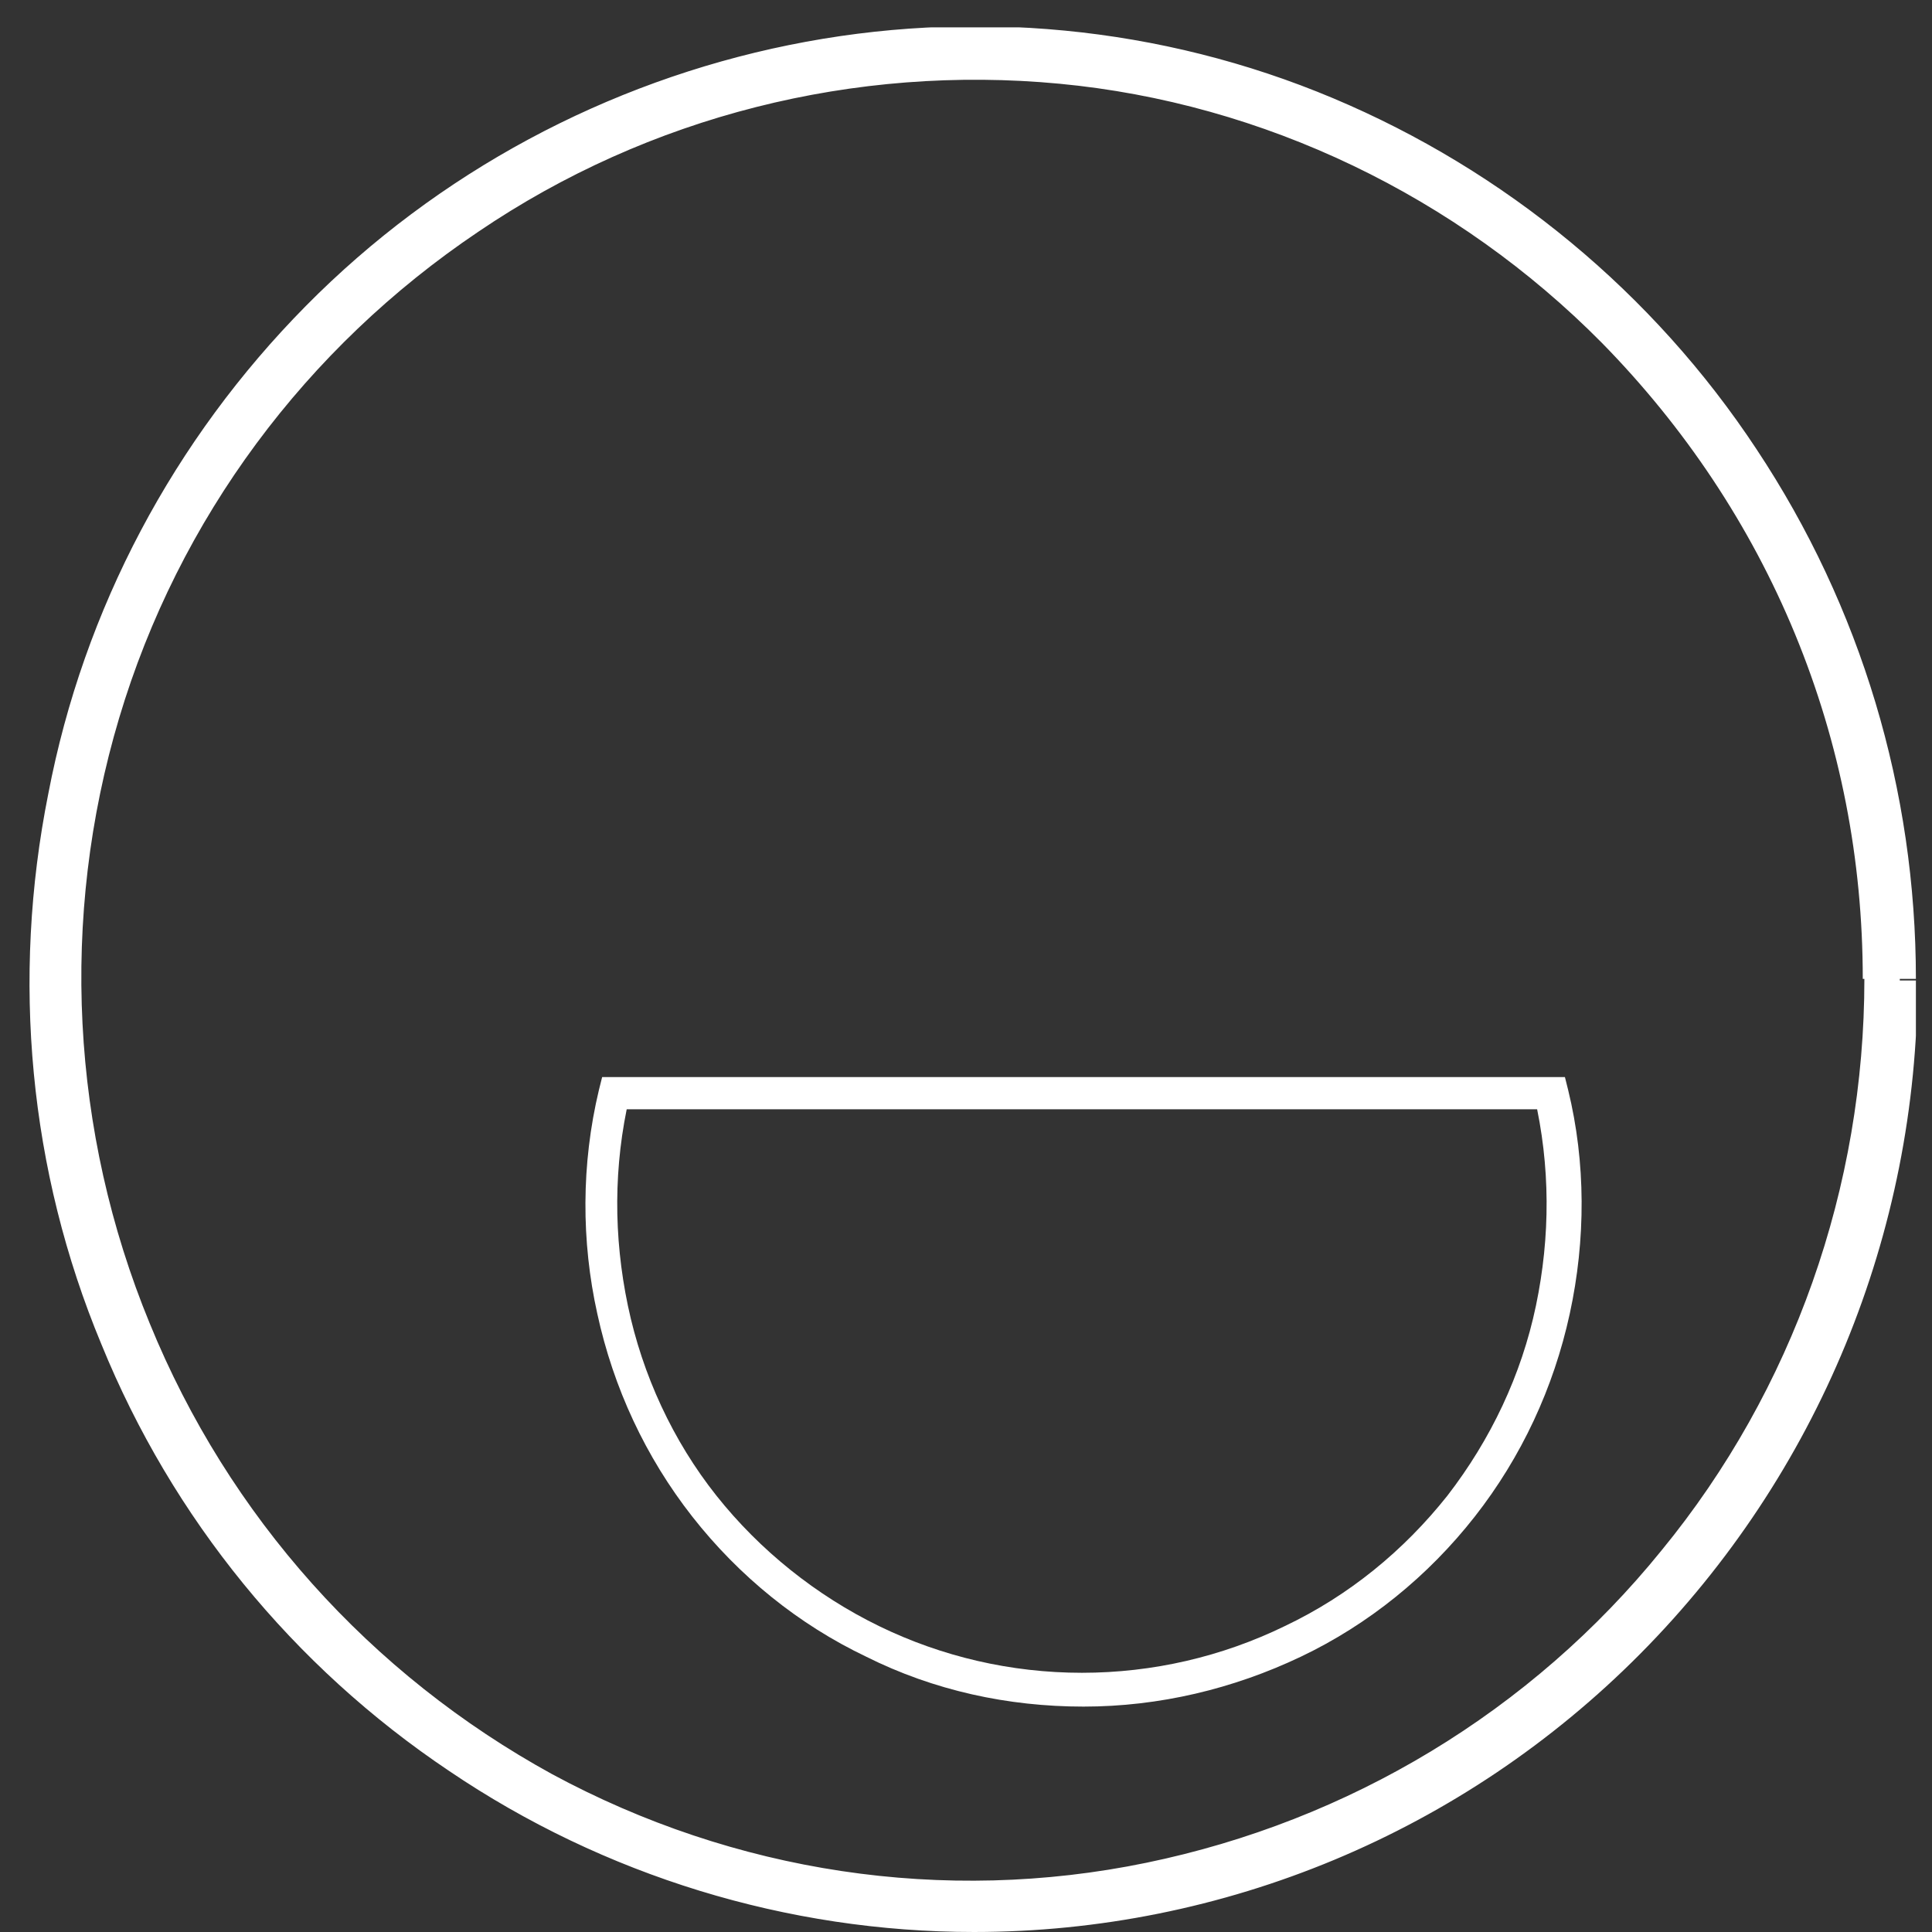 <?xml version="1.0" encoding="utf-8"?>
<!-- Generator: Adobe Illustrator 26.0.0, SVG Export Plug-In . SVG Version: 6.00 Build 0)  -->
<svg version="1.1" id="Layer_1" xmlns="http://www.w3.org/2000/svg" xmlns:xlink="http://www.w3.org/1999/xlink" x="0px" y="0px"
	 viewBox="0 0 120 120" style="enable-background:new 0 0 120 120;" xml:space="preserve">
<rect x="0" y="0" width="120" height="120" fill="#333333" stroke="none"/>
<style type="text/css">
	.st0{clip-path:url(#SVGID_00000160177706292299256800000006089452575890499459_);}
	.st1{fill:#FFFFFF;}
</style>
<g>
	<defs>
		<rect id="SVGID_1_" x="1.8" y="1.7" width="117.2" height="118.3"/>
	</defs>
	<clipPath id="SVGID_00000176744728085979974310000001535885277980489099_">
		<use xlink:href="#SVGID_1_"  style="overflow:visible;"/>
	</clipPath>
	<g style="clip-path:url(#SVGID_00000176744728085979974310000001535885277980489099_);">
		<path class="st1" d="M118,60.8c0-11.5-3.4-22.7-9.7-32.3c-6.3-9.6-15.3-17-25.8-21.4C71.9,2.8,60.3,1.6,49.2,3.8
			C38,6.1,27.7,11.6,19.7,19.7C11.6,27.9,6.1,38.2,3.9,49.5c-2.2,11.3-1.1,23,3.3,33.6c4.4,10.6,11.7,19.7,21.2,26.1
			c9.5,6.4,20.6,9.8,32,9.8c15.3,0,29.9-6.1,40.7-17C111.9,91,118,76.2,118,60.8z M116.8,60.8c0,11.3-3.3,22.3-9.5,31.6
			c-6.2,9.4-15,16.7-25.3,21c-10.3,4.3-21.7,5.4-32.6,3.2c-10.9-2.2-21-7.6-28.9-15.6C12.6,93.1,7.3,83,5.1,72
			C2.9,60.9,4,49.5,8.3,39.1c4.3-10.4,11.5-19.3,20.8-25.6c9.3-6.3,20.2-9.6,31.3-9.6c7.4,0,14.7,1.5,21.6,4.3
			c6.8,2.9,13.1,7.1,18.3,12.3c5.2,5.3,9.4,11.6,12.2,18.5C115.4,46,116.8,53.4,116.8,60.8z"/>
		<path class="st1" d="M118,60.8h1c0-11.7-3.4-23.1-9.9-32.9c-6.4-9.7-15.6-17.3-26.3-21.8S60.3,0.5,49,2.8S27.2,10.7,19,19
			c-8.2,8.3-13.8,18.8-16,30.3C0.7,60.8,1.8,72.7,6.3,83.5c4.4,10.8,11.9,20,21.6,26.5c9.6,6.5,21,10,32.6,10
			c15.5,0,30.4-6.2,41.4-17.3c11-11.1,17.2-26.1,17.2-41.8h-2.1c0,13.2-4.6,26-12.9,36.2c-8.3,10.2-19.9,17.2-32.7,19.7
			c-12.8,2.6-26.2,0.6-37.7-5.7c-11.5-6.2-20.6-16.3-25.6-28.5c-5-12.2-5.6-25.8-1.8-38.4C10.1,31.5,18.1,20.6,29,13.3
			C39.9,6,53,2.7,66,4c13,1.3,25.2,7.1,34.4,16.5c5.3,5.3,9.4,11.6,12.3,18.5c2.8,6.9,4.3,14.3,4.3,21.8H118z M116.8,60.8h-1
			c0,12.9-4.4,25.5-12.6,35.5c-8.1,10-19.4,16.8-32,19.4s-25.6,0.6-36.9-5.5C23,104,14.2,94.2,9.3,82.2C4.4,70.3,3.7,57,7.4,44.6
			C11.1,32.2,19,21.6,29.7,14.4C40.3,7.2,53.1,4,65.8,5.2s24.7,7,33.7,16.1c5.1,5.2,9.2,11.3,12,18.1c2.8,6.8,4.2,14,4.2,21.4h2.1
			c0-11.5-3.4-22.7-9.7-32.2c-6.3-9.5-15.3-17-25.8-21.4C71.9,2.9,60.3,1.8,49.2,4c-11.1,2.2-21.4,7.8-29.4,15.9
			C11.8,28,6.3,38.3,4.1,49.5C1.9,60.8,3,72.4,7.3,83c4.3,10.6,11.7,19.6,21.2,26c9.4,6.4,20.6,9.8,31.9,9.8c7.5,0,15-1.5,22-4.4
			c7-2.9,13.3-7.2,18.6-12.6s9.6-11.8,12.4-18.8c2.9-7,4.4-14.6,4.4-22.2L116.8,60.8z"/>
		<path class="st1" d="M38.2,67.9l-1-0.2c-1.1,4.6-1.1,9.4-0.1,13.9c1,4.6,3,8.9,5.9,12.6c2.9,3.7,6.6,6.7,10.8,8.7
			c4.2,2.1,8.8,3.1,13.5,3.1s9.3-1.1,13.5-3.1s7.9-5,10.8-8.7c2.9-3.7,4.9-8,5.9-12.6c1-4.6,1-9.4-0.1-13.9l-0.2-0.8H37.4l-0.2,0.8
			L38.2,67.9l0,1h58.1v-1l-1,0.2c1,4.3,1,8.7,0.1,13c-0.9,4.3-2.8,8.3-5.5,11.8c-2.7,3.4-6.1,6.2-10.1,8.1
			c-3.9,1.9-8.2,2.9-12.6,2.9c-4.4,0-8.7-1-12.6-2.9c-3.9-1.9-7.4-4.7-10.1-8.1c-2.7-3.4-4.6-7.5-5.5-11.8c-0.9-4.3-0.9-8.7,0.1-13
			L38.2,67.9L38.2,67.9z"/>
	</g>
</g>
</svg>

